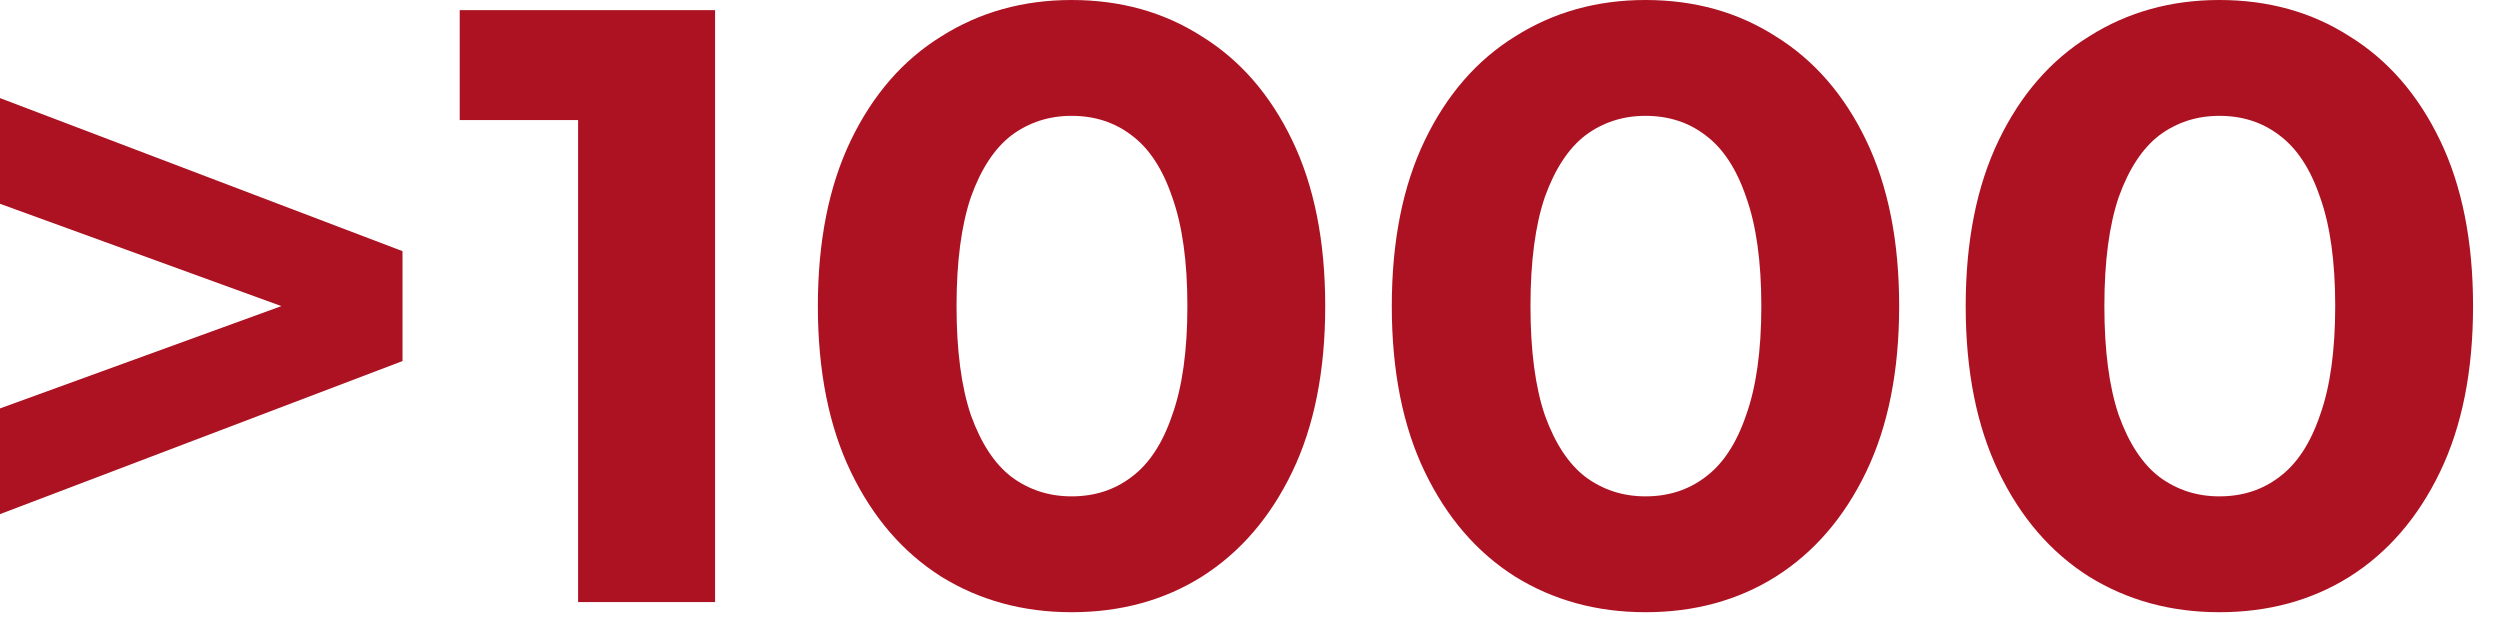 <svg width="68" height="17" viewBox="0 0 68 17" fill="none" xmlns="http://www.w3.org/2000/svg">
<path d="M0 13.984V11.109L9.867 7.521V9.131L0 5.543V2.668L10.948 6.831V9.821L0 13.984Z" fill="#AD1222"/>
<path d="M15.724 16.376V1.656L17.334 3.266H12.504V0.276H19.45V16.376H15.724Z" fill="#AD1222"/>
<path d="M29.146 16.652C27.828 16.652 26.647 16.33 25.604 15.686C24.562 15.027 23.741 14.076 23.143 12.834C22.545 11.592 22.246 10.089 22.246 8.326C22.246 6.563 22.545 5.06 23.143 3.818C23.741 2.576 24.562 1.633 25.604 0.989C26.647 0.33 27.828 0 29.146 0C30.48 0 31.661 0.33 32.688 0.989C33.731 1.633 34.551 2.576 35.149 3.818C35.747 5.06 36.046 6.563 36.046 8.326C36.046 10.089 35.747 11.592 35.149 12.834C34.551 14.076 33.731 15.027 32.688 15.686C31.661 16.33 30.48 16.652 29.146 16.652ZM29.146 13.501C29.775 13.501 30.319 13.325 30.779 12.972C31.255 12.619 31.623 12.06 31.883 11.293C32.159 10.526 32.297 9.537 32.297 8.326C32.297 7.115 32.159 6.126 31.883 5.359C31.623 4.592 31.255 4.033 30.779 3.68C30.319 3.327 29.775 3.151 29.146 3.151C28.533 3.151 27.989 3.327 27.513 3.68C27.053 4.033 26.685 4.592 26.409 5.359C26.149 6.126 26.018 7.115 26.018 8.326C26.018 9.537 26.149 10.526 26.409 11.293C26.685 12.06 27.053 12.619 27.513 12.972C27.989 13.325 28.533 13.501 29.146 13.501Z" fill="#AD1222"/>
<path d="M44.757 16.652C43.438 16.652 42.257 16.33 41.215 15.686C40.172 15.027 39.352 14.076 38.754 12.834C38.156 11.592 37.857 10.089 37.857 8.326C37.857 6.563 38.156 5.06 38.754 3.818C39.352 2.576 40.172 1.633 41.215 0.989C42.257 0.33 43.438 0 44.757 0C46.091 0 47.271 0.33 48.299 0.989C49.341 1.633 50.162 2.576 50.76 3.818C51.358 5.06 51.657 6.563 51.657 8.326C51.657 10.089 51.358 11.592 50.76 12.834C50.162 14.076 49.341 15.027 48.299 15.686C47.271 16.33 46.091 16.652 44.757 16.652ZM44.757 13.501C45.385 13.501 45.93 13.325 46.39 12.972C46.865 12.619 47.233 12.06 47.494 11.293C47.77 10.526 47.908 9.537 47.908 8.326C47.908 7.115 47.77 6.126 47.494 5.359C47.233 4.592 46.865 4.033 46.39 3.68C45.93 3.327 45.385 3.151 44.757 3.151C44.143 3.151 43.599 3.327 43.124 3.68C42.664 4.033 42.296 4.592 42.02 5.359C41.759 6.126 41.629 7.115 41.629 8.326C41.629 9.537 41.759 10.526 42.02 11.293C42.296 12.06 42.664 12.619 43.124 12.972C43.599 13.325 44.143 13.501 44.757 13.501Z" fill="#AD1222"/>
<path d="M60.367 16.652C59.048 16.652 57.868 16.33 56.825 15.686C55.782 15.027 54.962 14.076 54.364 12.834C53.766 11.592 53.467 10.089 53.467 8.326C53.467 6.563 53.766 5.06 54.364 3.818C54.962 2.576 55.782 1.633 56.825 0.989C57.868 0.33 59.048 0 60.367 0C61.701 0 62.882 0.33 63.909 0.989C64.952 1.633 65.772 2.576 66.37 3.818C66.968 5.06 67.267 6.563 67.267 8.326C67.267 10.089 66.968 11.592 66.37 12.834C65.772 14.076 64.952 15.027 63.909 15.686C62.882 16.33 61.701 16.652 60.367 16.652ZM60.367 13.501C60.996 13.501 61.54 13.325 62 12.972C62.475 12.619 62.843 12.06 63.104 11.293C63.38 10.526 63.518 9.537 63.518 8.326C63.518 7.115 63.38 6.126 63.104 5.359C62.843 4.592 62.475 4.033 62 3.68C61.54 3.327 60.996 3.151 60.367 3.151C59.754 3.151 59.209 3.327 58.734 3.68C58.274 4.033 57.906 4.592 57.63 5.359C57.369 6.126 57.239 7.115 57.239 8.326C57.239 9.537 57.369 10.526 57.63 11.293C57.906 12.06 58.274 12.619 58.734 12.972C59.209 13.325 59.754 13.501 60.367 13.501Z" fill="#AD1222"/>
</svg>
